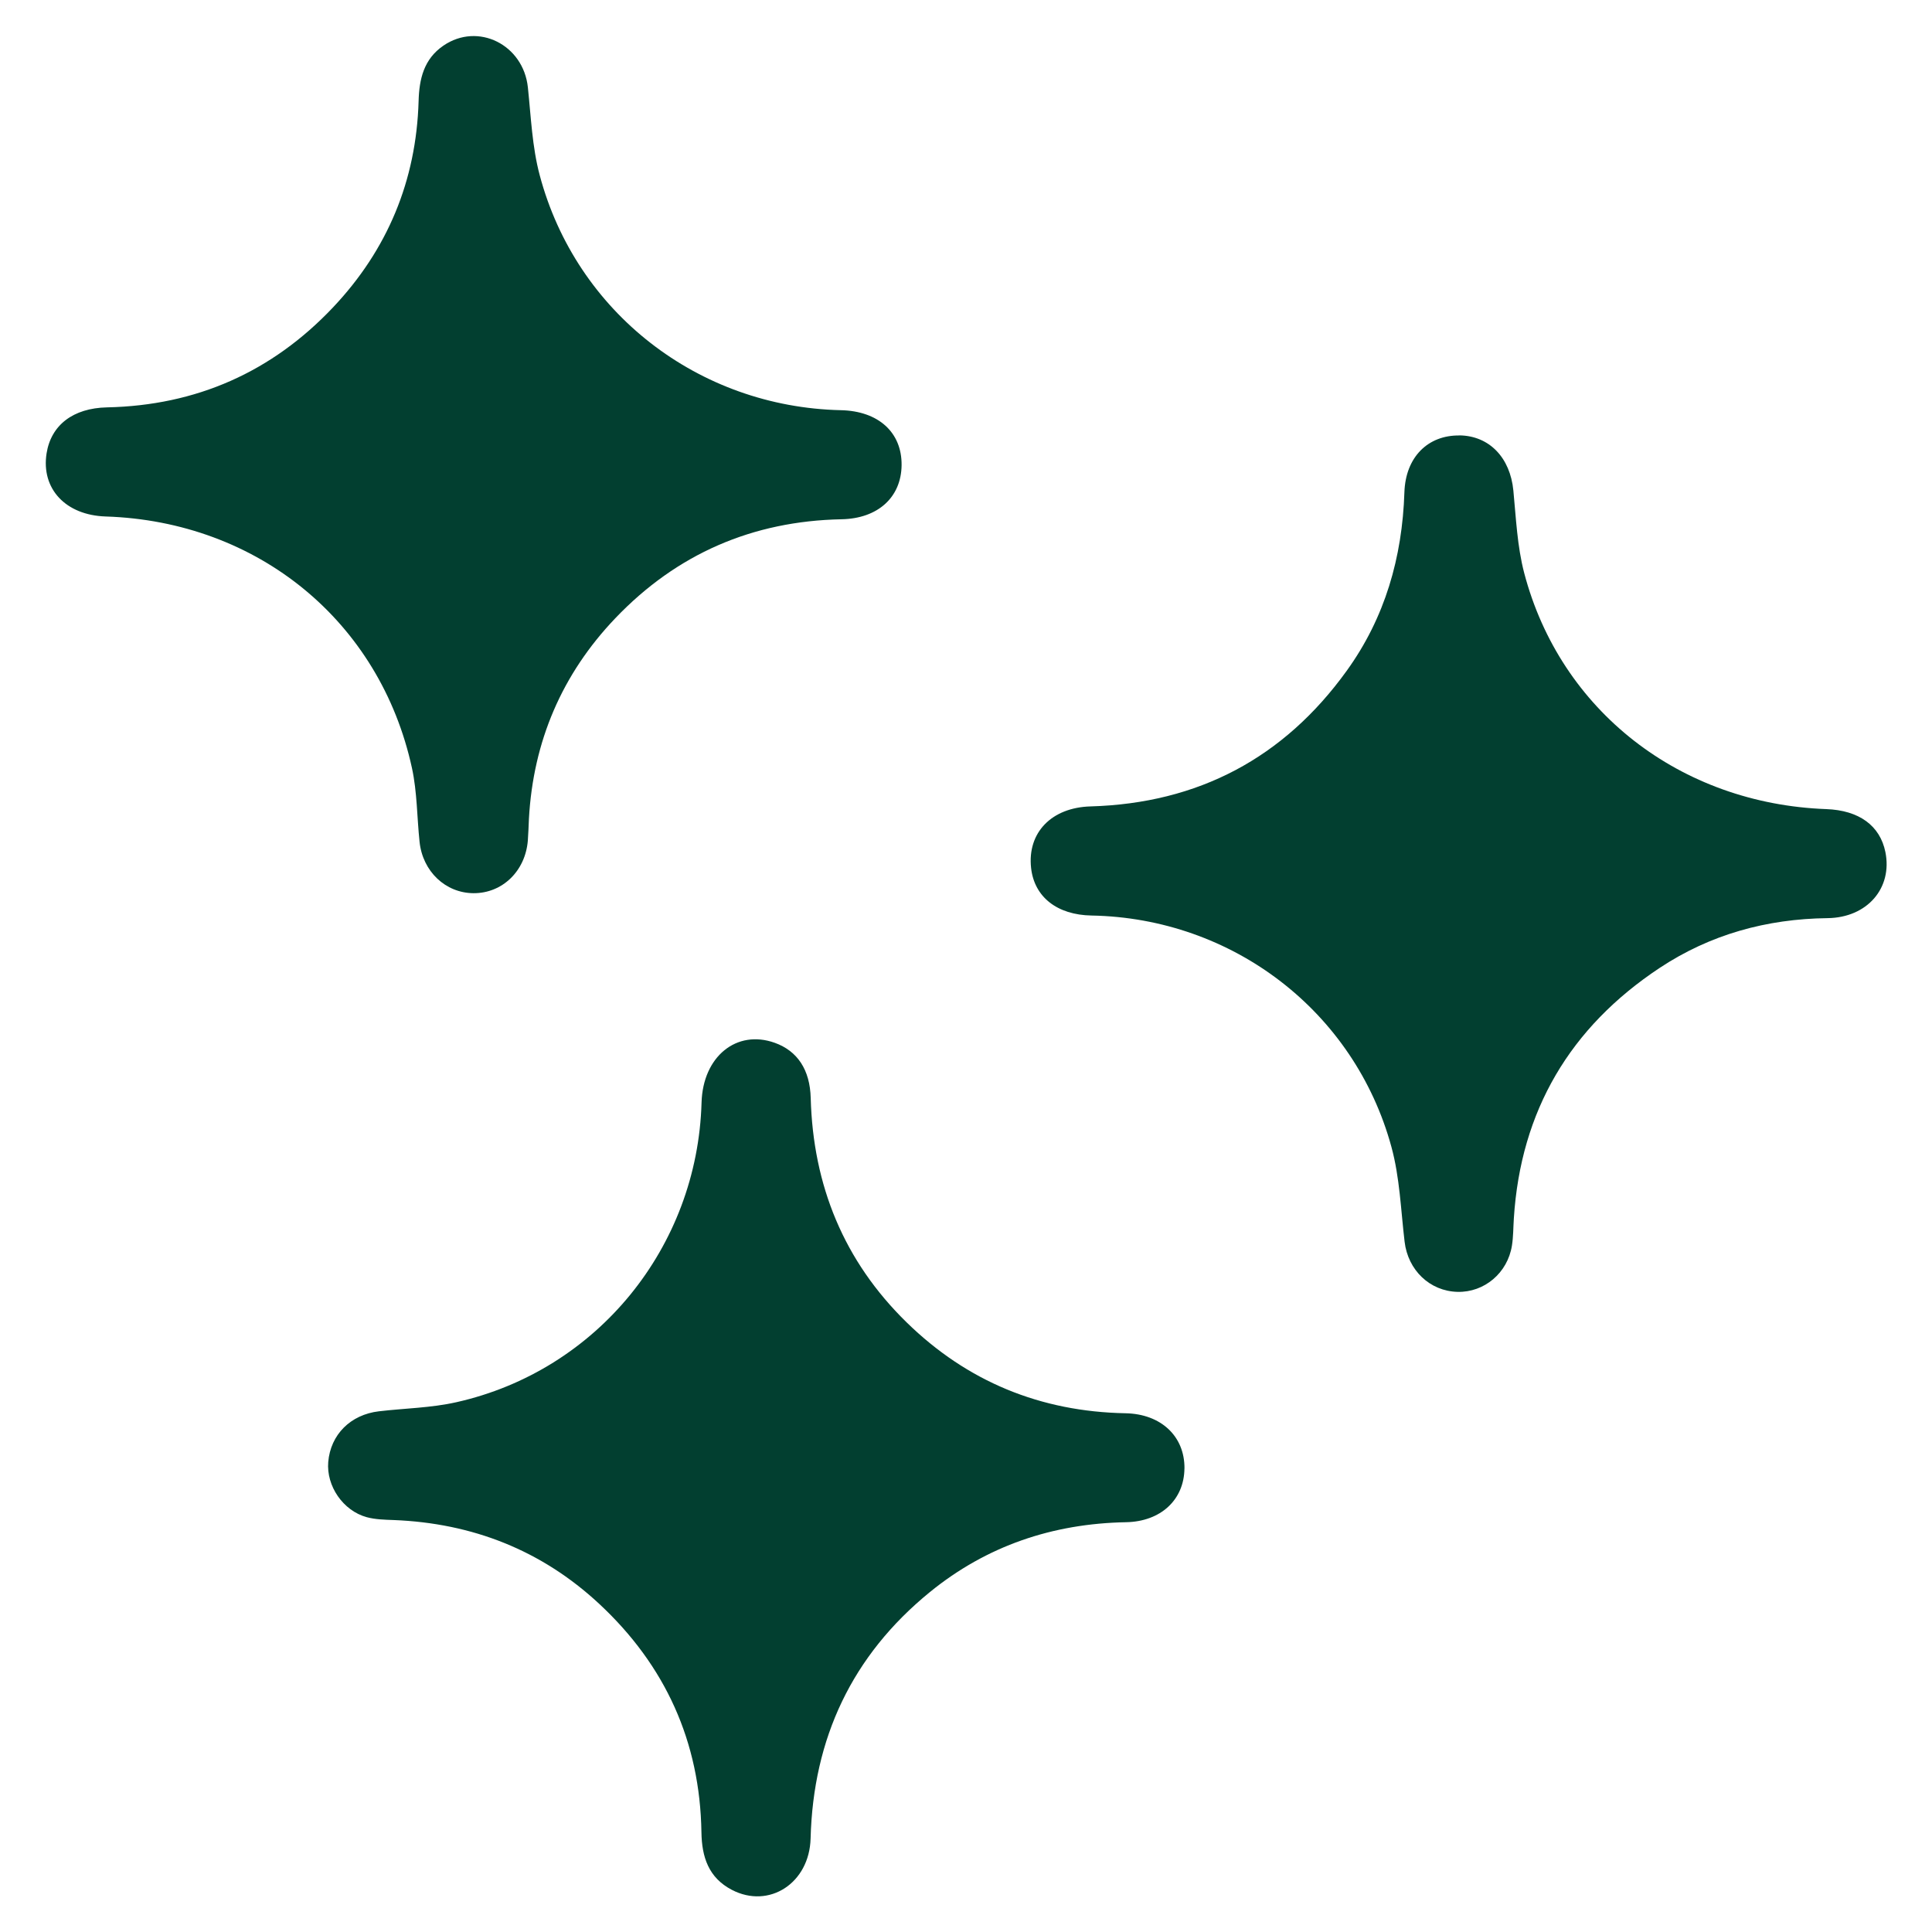 <svg width="48" height="48" viewBox="0 0 48 48" fill="none" xmlns="http://www.w3.org/2000/svg">
<g clip-path="url(#clip0_533_389)">
<path d="M22.4 11.556C22.391 12.356 21.811 12.883 20.91 12.901C18.696 12.944 16.813 13.761 15.286 15.361C13.96 16.752 13.247 18.42 13.141 20.344C13.132 20.524 13.128 20.705 13.114 20.884C13.052 21.642 12.481 22.195 11.764 22.191C11.069 22.187 10.501 21.651 10.424 20.916C10.359 20.304 10.365 19.679 10.235 19.082C9.44 15.433 6.403 12.954 2.626 12.832C1.632 12.8 1.019 12.145 1.157 11.265C1.268 10.562 1.815 10.139 2.658 10.121C4.876 10.074 6.753 9.244 8.272 7.639C9.626 6.207 10.342 4.489 10.4 2.513C10.415 1.961 10.53 1.467 11.016 1.134C11.876 0.545 13.003 1.109 13.115 2.171C13.192 2.901 13.221 3.65 13.409 4.353C14.316 7.764 17.354 10.112 20.89 10.191C21.822 10.211 22.408 10.74 22.4 11.556Z" fill="#023F30"/>
<path d="M29.427 36.484C29.419 37.264 28.837 37.803 27.976 37.819C26.156 37.852 24.516 38.404 23.102 39.555C21.168 41.131 20.204 43.188 20.139 45.677C20.11 46.786 19.108 47.436 18.181 46.952C17.605 46.651 17.436 46.138 17.427 45.523C17.392 43.27 16.529 41.374 14.886 39.846C13.453 38.514 11.735 37.842 9.781 37.765C9.558 37.757 9.326 37.752 9.111 37.694C8.52 37.532 8.105 36.917 8.155 36.322C8.213 35.644 8.706 35.146 9.416 35.063C10.056 34.988 10.71 34.979 11.336 34.838C14.835 34.054 17.329 30.987 17.43 27.391C17.463 26.251 18.299 25.569 19.248 25.908C19.815 26.111 20.124 26.581 20.142 27.281C20.2 29.453 20.966 31.33 22.524 32.853C24.031 34.327 25.854 35.073 27.964 35.112C28.846 35.129 29.435 35.685 29.428 36.484H29.427Z" fill="#023F30"/>
<path d="M36.262 10.817C37.005 10.828 37.52 11.373 37.599 12.186C37.665 12.872 37.695 13.573 37.868 14.235C38.768 17.661 41.746 19.969 45.374 20.102C46.187 20.132 46.708 20.511 46.842 21.169C47.022 22.061 46.395 22.799 45.404 22.811C43.892 22.829 42.488 23.216 41.23 24.05C39.008 25.524 37.781 27.595 37.611 30.271C37.596 30.496 37.599 30.724 37.564 30.945C37.456 31.627 36.877 32.112 36.213 32.096C35.521 32.079 34.98 31.555 34.897 30.85C34.803 30.062 34.777 29.252 34.569 28.493C33.648 25.12 30.62 22.81 27.119 22.746C26.263 22.731 25.696 22.285 25.617 21.563C25.521 20.684 26.128 20.062 27.095 20.035C29.768 19.958 31.898 18.832 33.459 16.665C34.41 15.347 34.839 13.85 34.892 12.23C34.921 11.355 35.478 10.808 36.262 10.819V10.817Z" fill="#023F30"/>
</g>
<defs>
<clipPath id="clip0_533_389">
<rect width="48" height="48" fill="white"/>
</clipPath>
</defs>
</svg>
